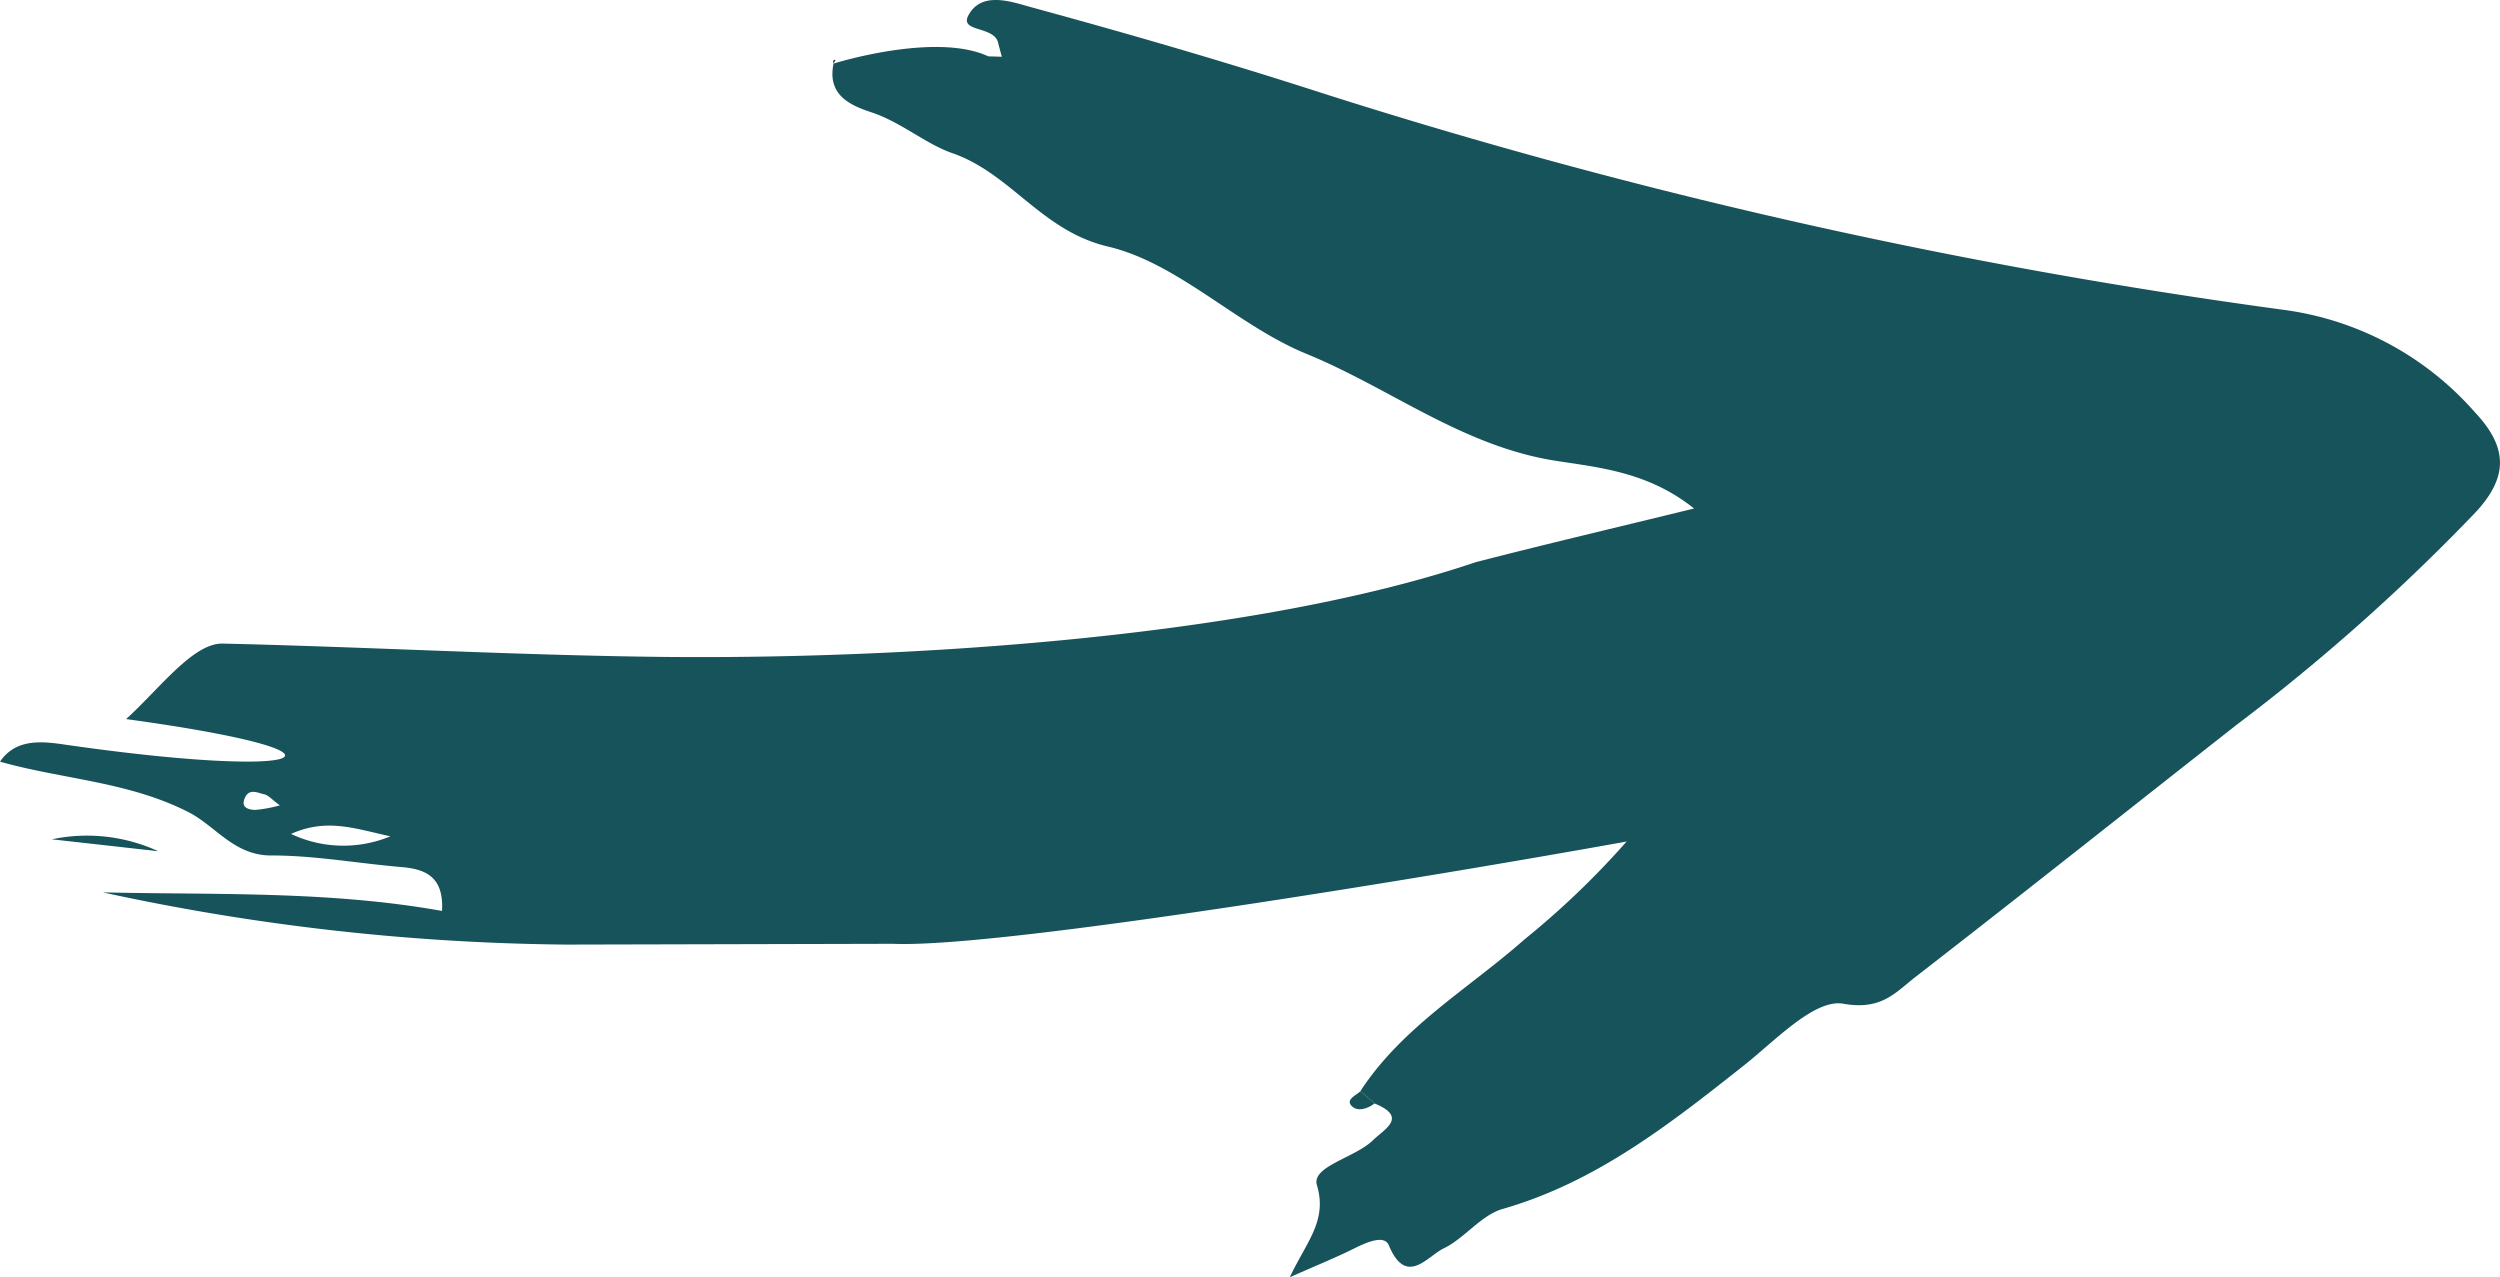 <svg id="Group_500" data-name="Group 500" xmlns="http://www.w3.org/2000/svg" xmlns:xlink="http://www.w3.org/1999/xlink" width="109.629" height="56.011" viewBox="0 0 109.629 56.011">
  <defs>
    <clipPath id="clip-path">
      <rect id="Rectangle_78" data-name="Rectangle 78" width="109.629" height="56.011" transform="translate(0 0)" fill="#17535b" stroke="rgba(0,0,0,0)" stroke-miterlimit="10" stroke-width="1"/>
    </clipPath>
  </defs>
  <g id="Group_481" data-name="Group 481" transform="translate(0 0)" clip-path="url(#clip-path)">
    <path id="Path_855" data-name="Path 855" d="M24.839,41.422A99.574,99.574,0,0,1,4.511,39.132c4.962.112,9.933-.071,14.872.814.083-1.472-.684-1.832-1.777-1.924-1.91-.16-3.815-.512-5.722-.508-1.622,0-2.425-1.294-3.631-1.907C5.614,34.267,2.731,34.174,0,33.4c.682-1,1.79-.9,2.782-.757,11.034,1.6,13.648.379,2.749-1.11,1.49-1.359,2.944-3.341,4.238-3.311,6.368.147,12.731.506,19.1.582,10.506.124,25.945-.8,35.847-4.153,3.036-.782,6.089-1.5,9.57-2.352-2.005-1.607-4.162-1.795-6.071-2.094-4.084-.639-7.261-3.189-10.922-4.687-3.046-1.247-5.612-3.976-8.707-4.706-2.926-.689-4.257-3.214-6.837-4.1C40.575,6.3,39.5,5.346,38.2,4.921c-.964-.317-1.932-.782-1.647-2.133,0,0,4.454-1.4,6.786-.317l.592.017-.154-.573c-.128-.792-1.7-.485-1.32-1.225.579-1.111,1.917-.605,2.806-.362,4.272,1.166,8.529,2.4,12.742,3.763a247.924,247.924,0,0,0,42.169,9.5,13.518,13.518,0,0,1,8.365,4.5c1.526,1.619,1.367,2.917.021,4.373a87.937,87.937,0,0,1-10.475,9.316c-4.693,3.684-9.363,7.4-14.078,11.052-.883.685-1.493,1.483-3.174,1.183-1.256-.224-2.976,1.609-4.352,2.7C73.229,49.287,70,51.836,65.892,53.015c-.949.273-1.662,1.285-2.592,1.733-.712.343-1.635,1.694-2.4-.145-.2-.476-1-.113-1.522.146-.768.384-1.567.706-2.819,1.261.722-1.543,1.661-2.471,1.19-4.04-.247-.823,1.669-1.2,2.457-1.968.515-.5,1.543-1.013.069-1.614l-.621-.538c1.838-2.823,4.748-4.492,7.2-6.658a36.756,36.756,0,0,0,4.475-4.29c-6.912,1.251-27.334,4.7-32.167,4.485m-26.4-4.818a5.376,5.376,0,0,0,4.357.105c-1.567-.34-2.788-.806-4.357-.105m-.488-1.252c-.359-.263-.506-.447-.684-.485-.281-.059-.646-.271-.842.135-.216.448.146.541.446.549a5.88,5.88,0,0,0,1.08-.2" transform="translate(0 0)" fill="#17535b" stroke="rgba(0,0,0,0)" stroke-miterlimit="10" stroke-width="1"/>
    <path id="Path_856" data-name="Path 856" d="M4.674,75.6a7.487,7.487,0,0,1,4.667.522L4.674,75.6" transform="translate(-2.403 -38.795)" fill="#17535b" stroke="rgba(0,0,0,0)" stroke-miterlimit="10" stroke-width="1"/>
    <path id="Path_857" data-name="Path 857" d="M75.2,5.558c-.124-.206.251-.252-.034.01l.034-.01" transform="translate(-38.643 -2.77)" fill="#17535b" stroke="rgba(0,0,0,0)" stroke-miterlimit="10" stroke-width="1"/>
    <path id="Path_858" data-name="Path 858" d="M122.907,99.022c-.325.248-.771.372-1.018.095s.2-.448.4-.633l.621.538" transform="translate(-62.63 -50.632)" fill="#17535b" stroke="rgba(0,0,0,0)" stroke-miterlimit="10" stroke-width="1"/>
  </g>
</svg>
